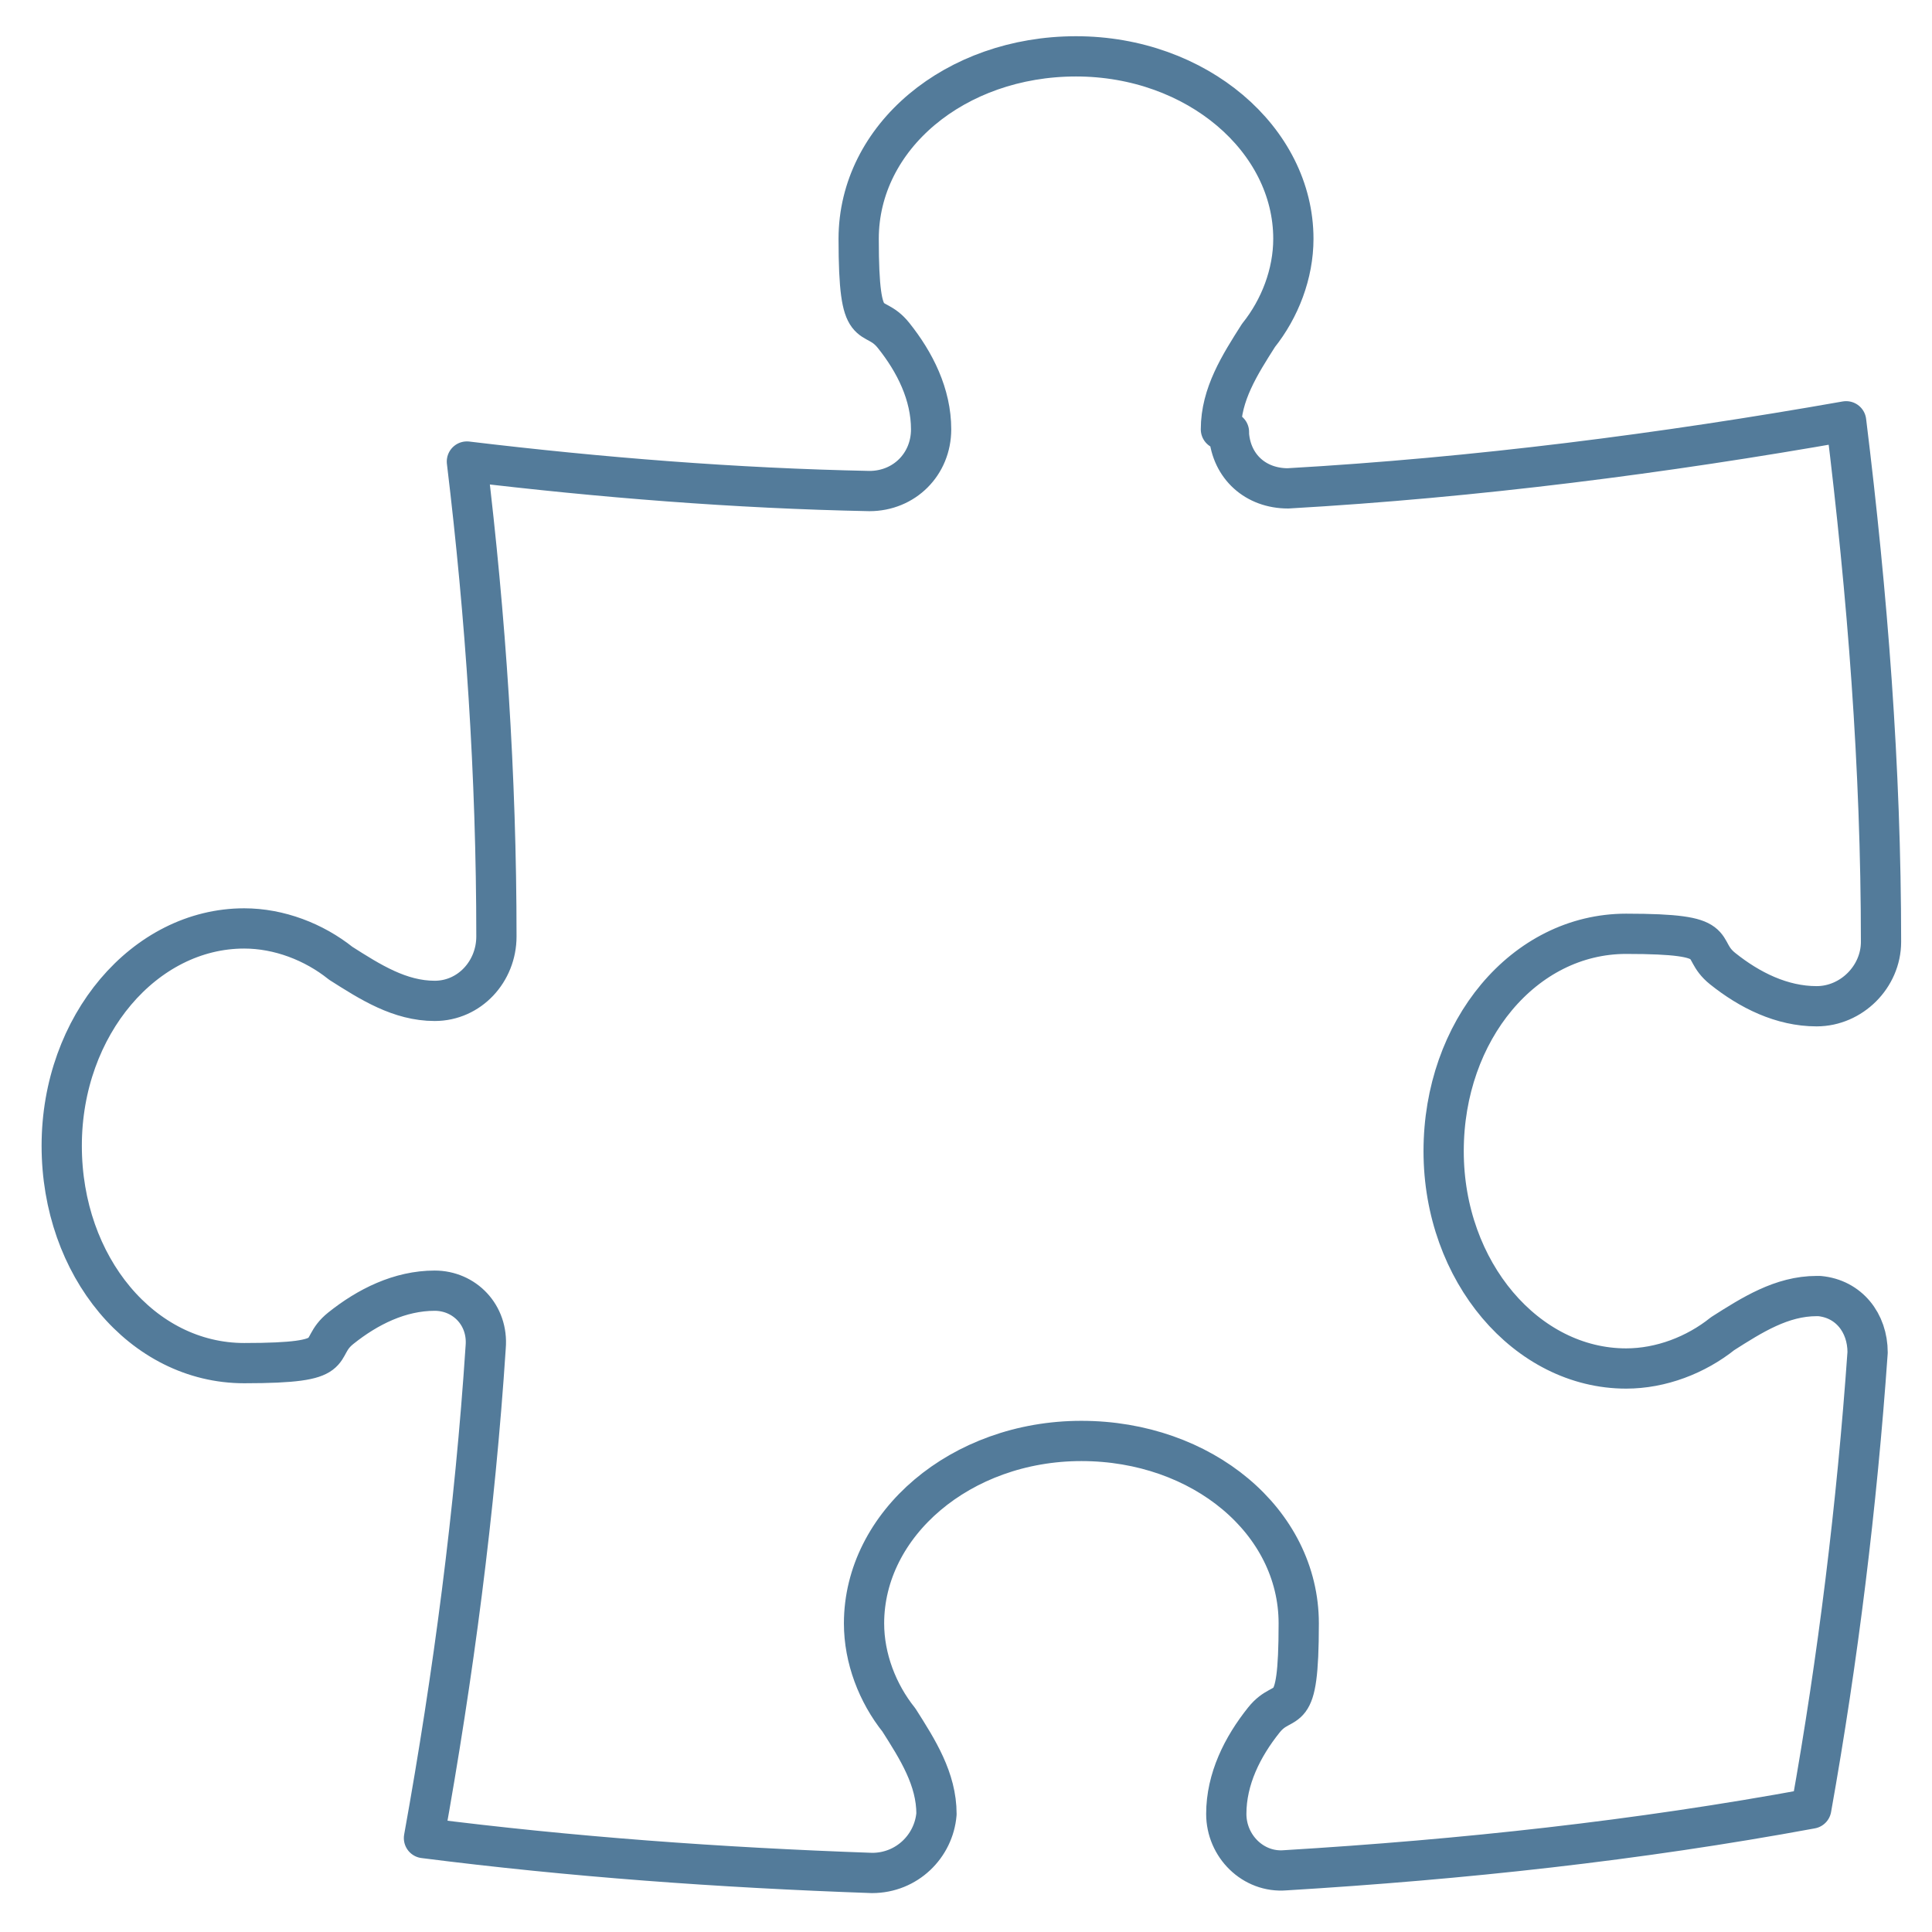 <?xml version="1.0" encoding="UTF-8"?> <svg xmlns="http://www.w3.org/2000/svg" id="Layer_1" version="1.1" viewBox="0 0 72 72"><defs><style> .st0 { fill: none; stroke: #537b9a; stroke-linecap: round; stroke-linejoin: round; stroke-width: 1.5px; } </style></defs><path class="st0" d="M45.5,16c0-1.3.7-2.4,1.4-3.5.8-1,1.3-2.3,1.3-3.6,0-3.7-3.6-6.8-8.1-6.8s-8.1,3-8.1,6.8.5,2.6,1.3,3.6c.8,1,1.4,2.2,1.4,3.5h0c0,1.3-1,2.3-2.3,2.3,0,0,0,0,0,0-5-.1-10-.5-15-1.1.7,5.8,1.1,11.7,1.1,17.7,0,1.3-1,2.4-2.3,2.4,0,0,0,0,0,0h0c-1.3,0-2.4-.7-3.5-1.4-1-.8-2.3-1.3-3.6-1.3-3.7,0-6.8,3.6-6.8,8.1s3,8.1,6.8,8.1,2.6-.5,3.6-1.3c1-.8,2.2-1.4,3.5-1.4h0c1.1,0,2,.9,1.9,2.1-.4,6.1-1.2,12.2-2.3,18.3,5.5.7,11,1.1,16.7,1.3,1.3,0,2.3-1,2.4-2.2,0,0,0,0,0,0h0c0-1.3-.7-2.4-1.4-3.5-.8-1-1.3-2.3-1.3-3.6,0-3.7,3.6-6.8,8.1-6.8s8.1,3,8.1,6.8-.5,2.6-1.3,3.6c-.8,1-1.4,2.2-1.4,3.5h0c0,1.2,1,2.2,2.2,2.1,6.6-.4,13.1-1.1,19.6-2.3,1-5.6,1.7-11.3,2.1-17,0-1.1-.7-2-1.8-2.1,0,0,0,0-.1,0h0c-1.3,0-2.4.7-3.5,1.4-1,.8-2.3,1.3-3.6,1.3-3.7,0-6.8-3.6-6.8-8.1s3-8.1,6.8-8.1,2.6.5,3.6,1.3c1,.8,2.2,1.4,3.5,1.4h0c1.3,0,2.4-1.1,2.4-2.4,0,0,0,0,0,0,0-6.5-.5-12.9-1.3-19.4-6.8,1.2-13.8,2.1-20.8,2.5-1.2,0-2.1-.8-2.2-2,0,0,0,0,0-.1h0Z"></path></svg> 